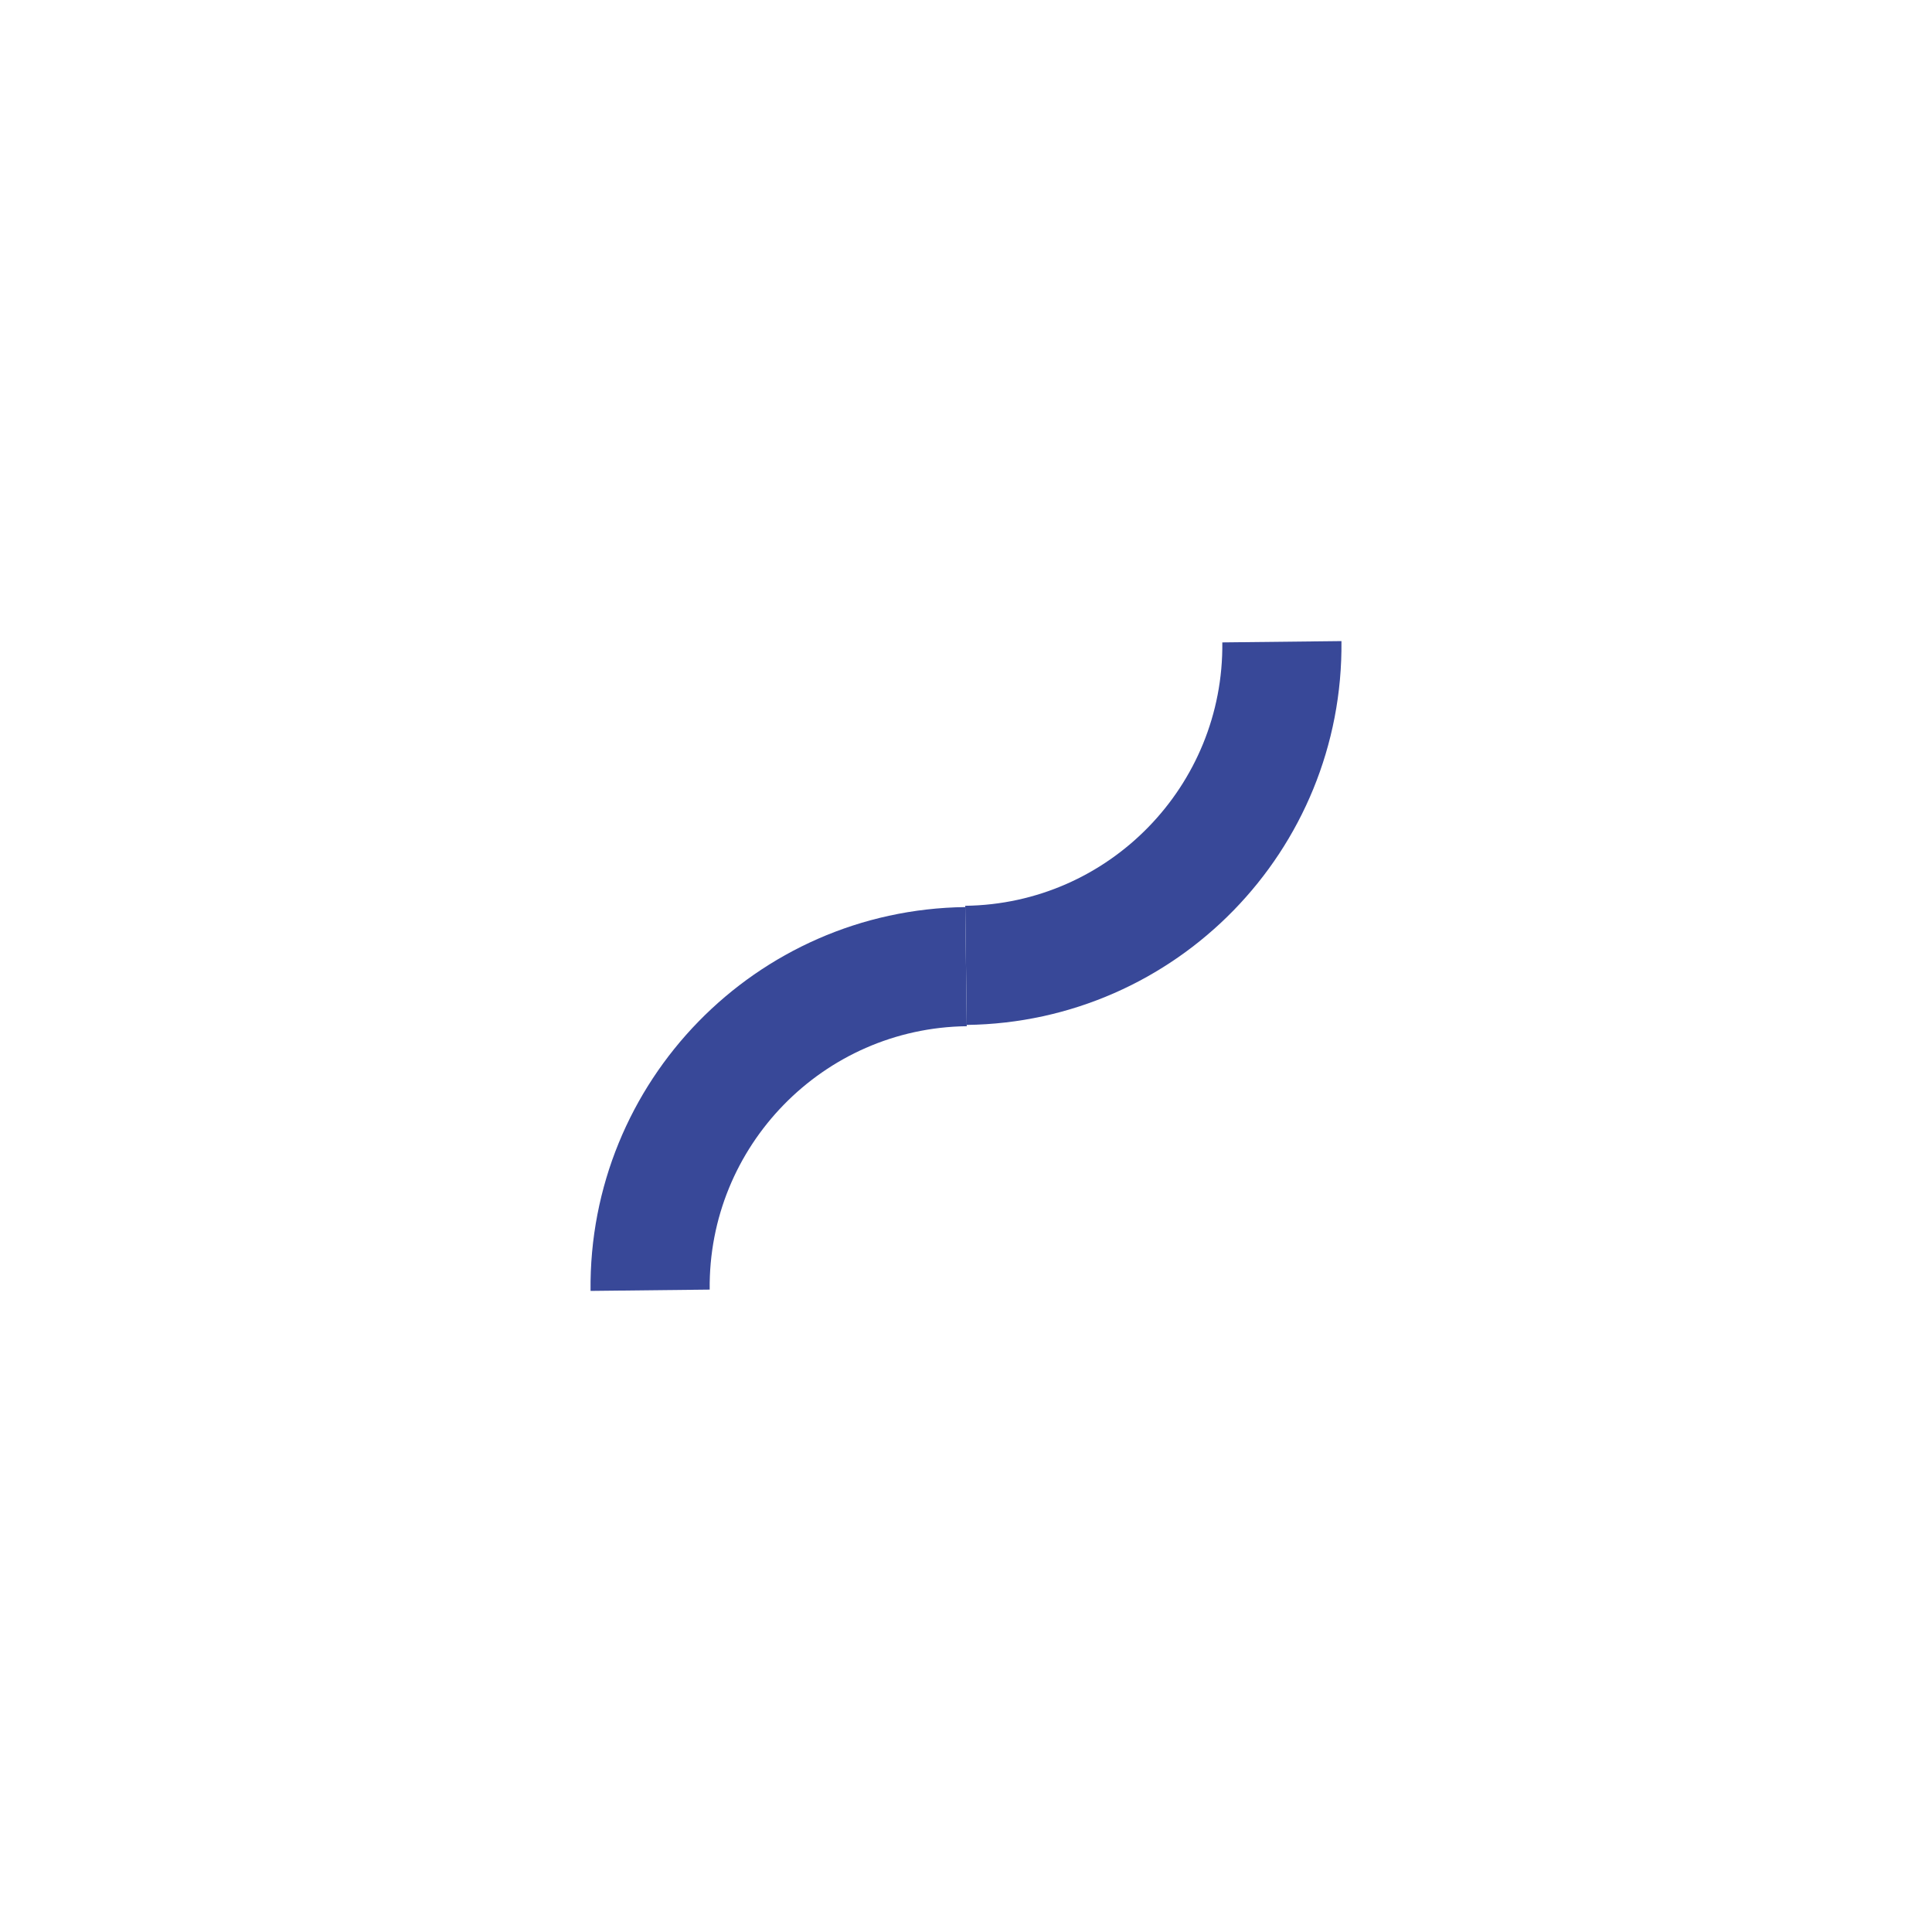 <?xml version="1.0" encoding="UTF-8"?>
<svg id="Idéogrammes" xmlns="http://www.w3.org/2000/svg" viewBox="0 0 60 60">
  <defs>
    <style>
      .cls-1 {
        fill: none;
        stroke: #384898;
        stroke-miterlimit: 10;
        stroke-width: 3.7px;
      }
    </style>
  </defs>
  <path class="cls-1" d="M20.19,40.07c-.06-5.48,4.33-9.98,9.81-10.05"/>
  <path class="cls-1" d="M39.81,19.93c.06,5.48-4.33,9.98-9.81,10.05"/>
</svg>